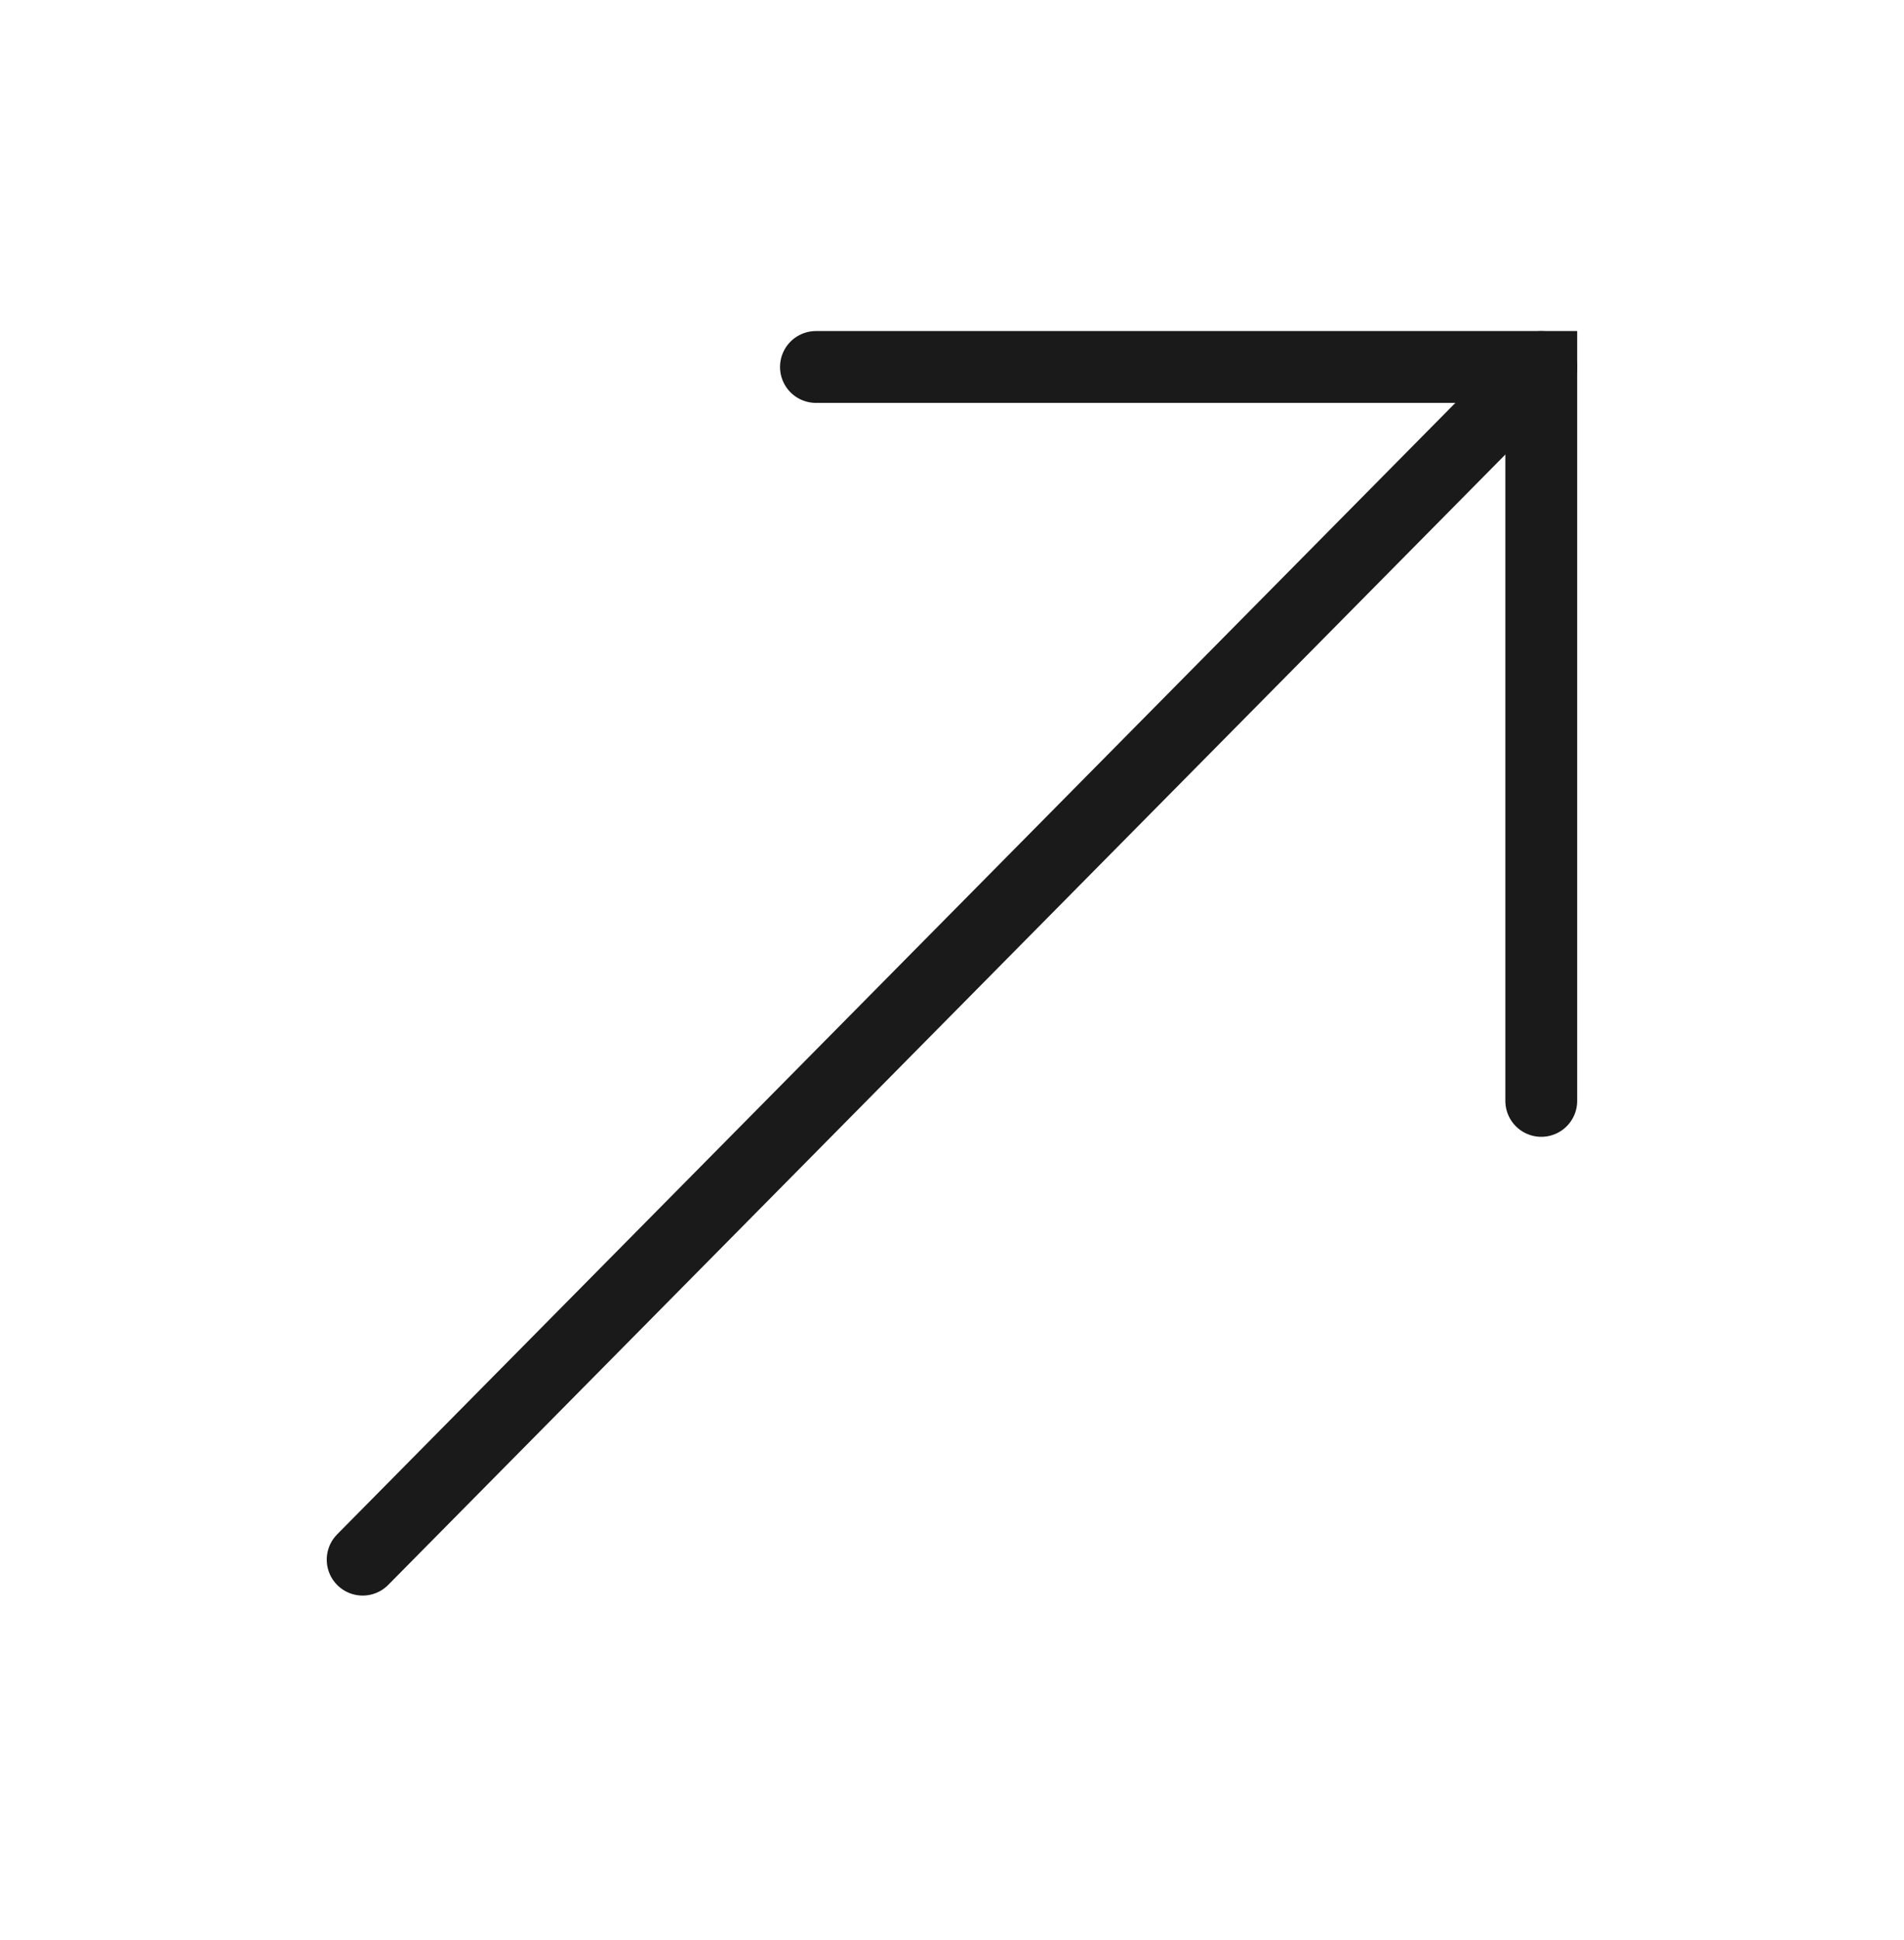 <svg width="53" height="54" viewBox="0 0 53 54" fill="none" xmlns="http://www.w3.org/2000/svg">
<path d="M22.713 10.214L42.903 10.214L42.903 30.641" stroke="#1A1A1A" stroke-width="2" stroke-linecap="round"/>
<path d="M42.904 10.216L10.095 43.41" stroke="#1A1A1A" stroke-width="2" stroke-linecap="round"/>
</svg>
